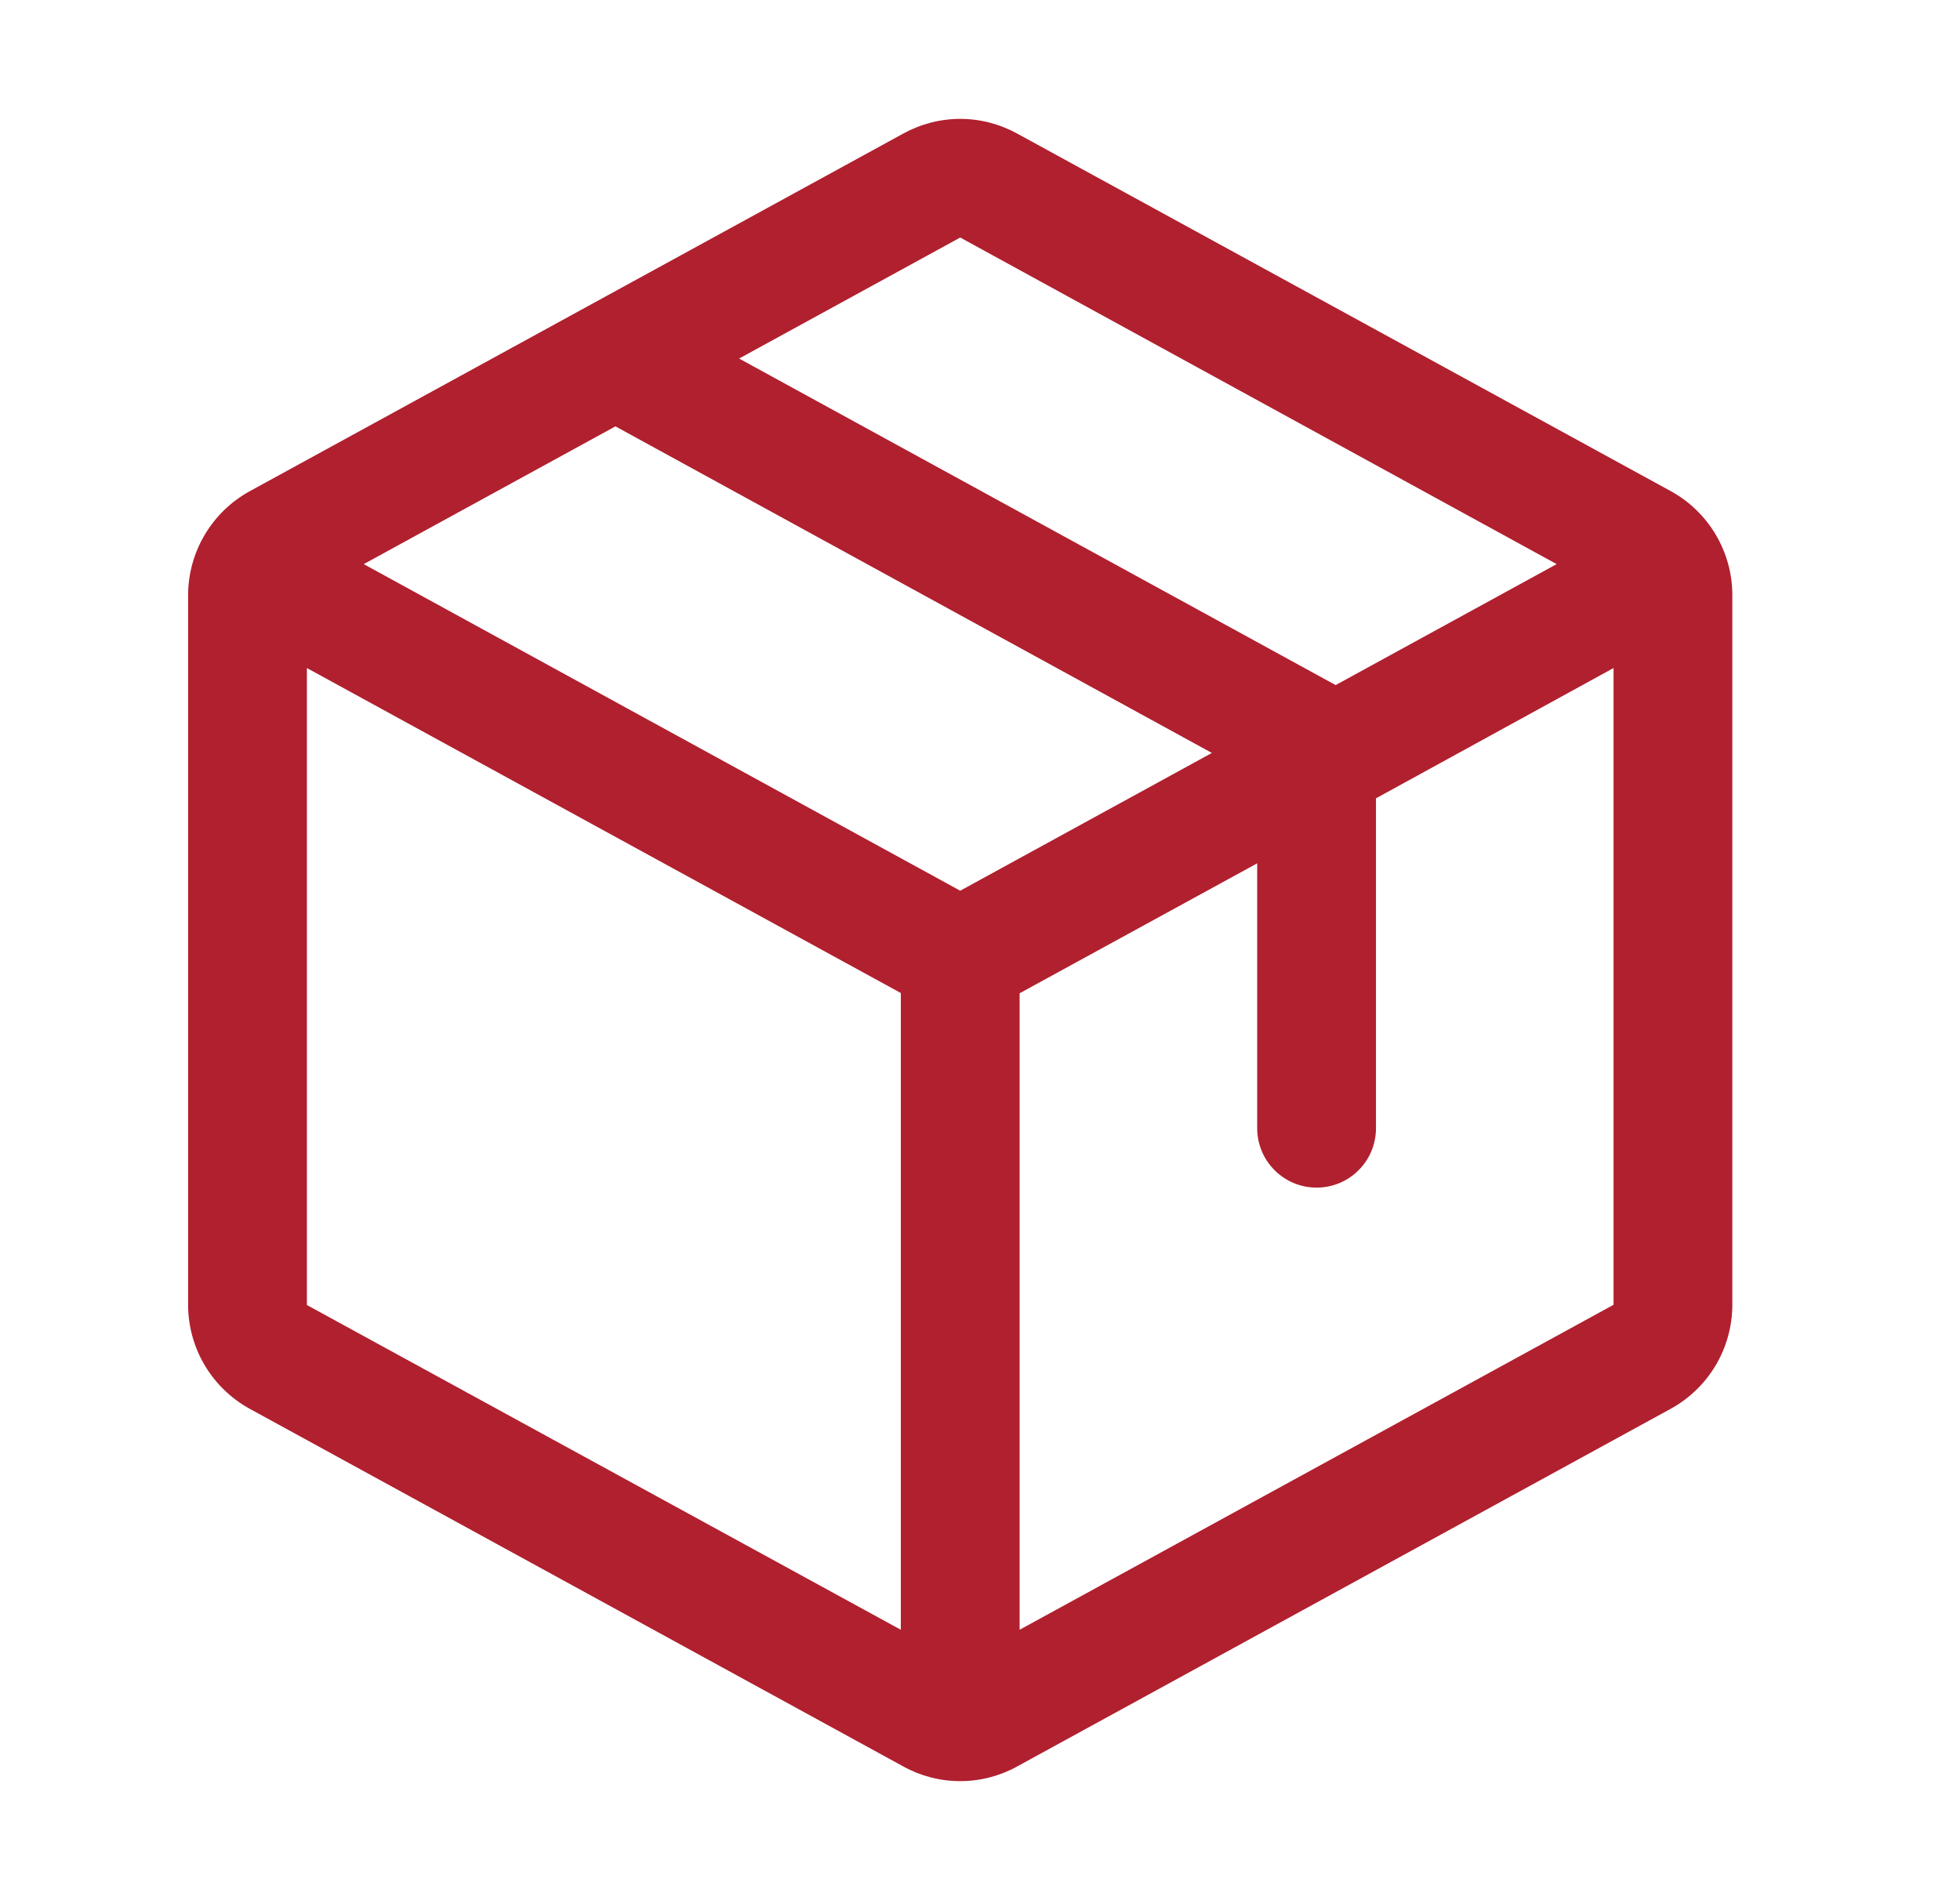 <svg xmlns="http://www.w3.org/2000/svg" fill="none" viewBox="0 0 33 32" height="32" width="33">
      <path fill="#B0202F" d="M28.127 8.269L17.127 2.25C16.833 2.088 16.503 2.002 16.167 2.002C15.831 2.002 15.501 2.088 15.207 2.25L4.207 8.271C3.893 8.443 3.631 8.696 3.448 9.004C3.265 9.312 3.168 9.663 3.167 10.021V21.976C3.168 22.334 3.265 22.686 3.448 22.994C3.631 23.301 3.893 23.554 4.207 23.726L15.207 29.747C15.501 29.91 15.831 29.995 16.167 29.995C16.503 29.995 16.833 29.91 17.127 29.747L28.127 23.726C28.441 23.554 28.703 23.301 28.886 22.994C29.069 22.686 29.166 22.334 29.167 21.976V10.023C29.167 9.664 29.07 9.312 28.887 9.003C28.704 8.695 28.442 8.441 28.127 8.269ZM16.167 4L26.209 9.5L22.488 11.537L12.444 6.038L16.167 4ZM16.167 15L6.124 9.5L10.362 7.18L20.404 12.68L16.167 15ZM5.167 11.25L15.167 16.723V27.446L5.167 21.977V11.25ZM27.167 21.973L17.167 27.446V16.727L21.167 14.539V19C21.167 19.265 21.272 19.52 21.46 19.707C21.647 19.895 21.902 20 22.167 20C22.432 20 22.687 19.895 22.874 19.707C23.062 19.52 23.167 19.265 23.167 19V13.444L27.167 11.25V21.971V21.973Z"></path>
      </svg>